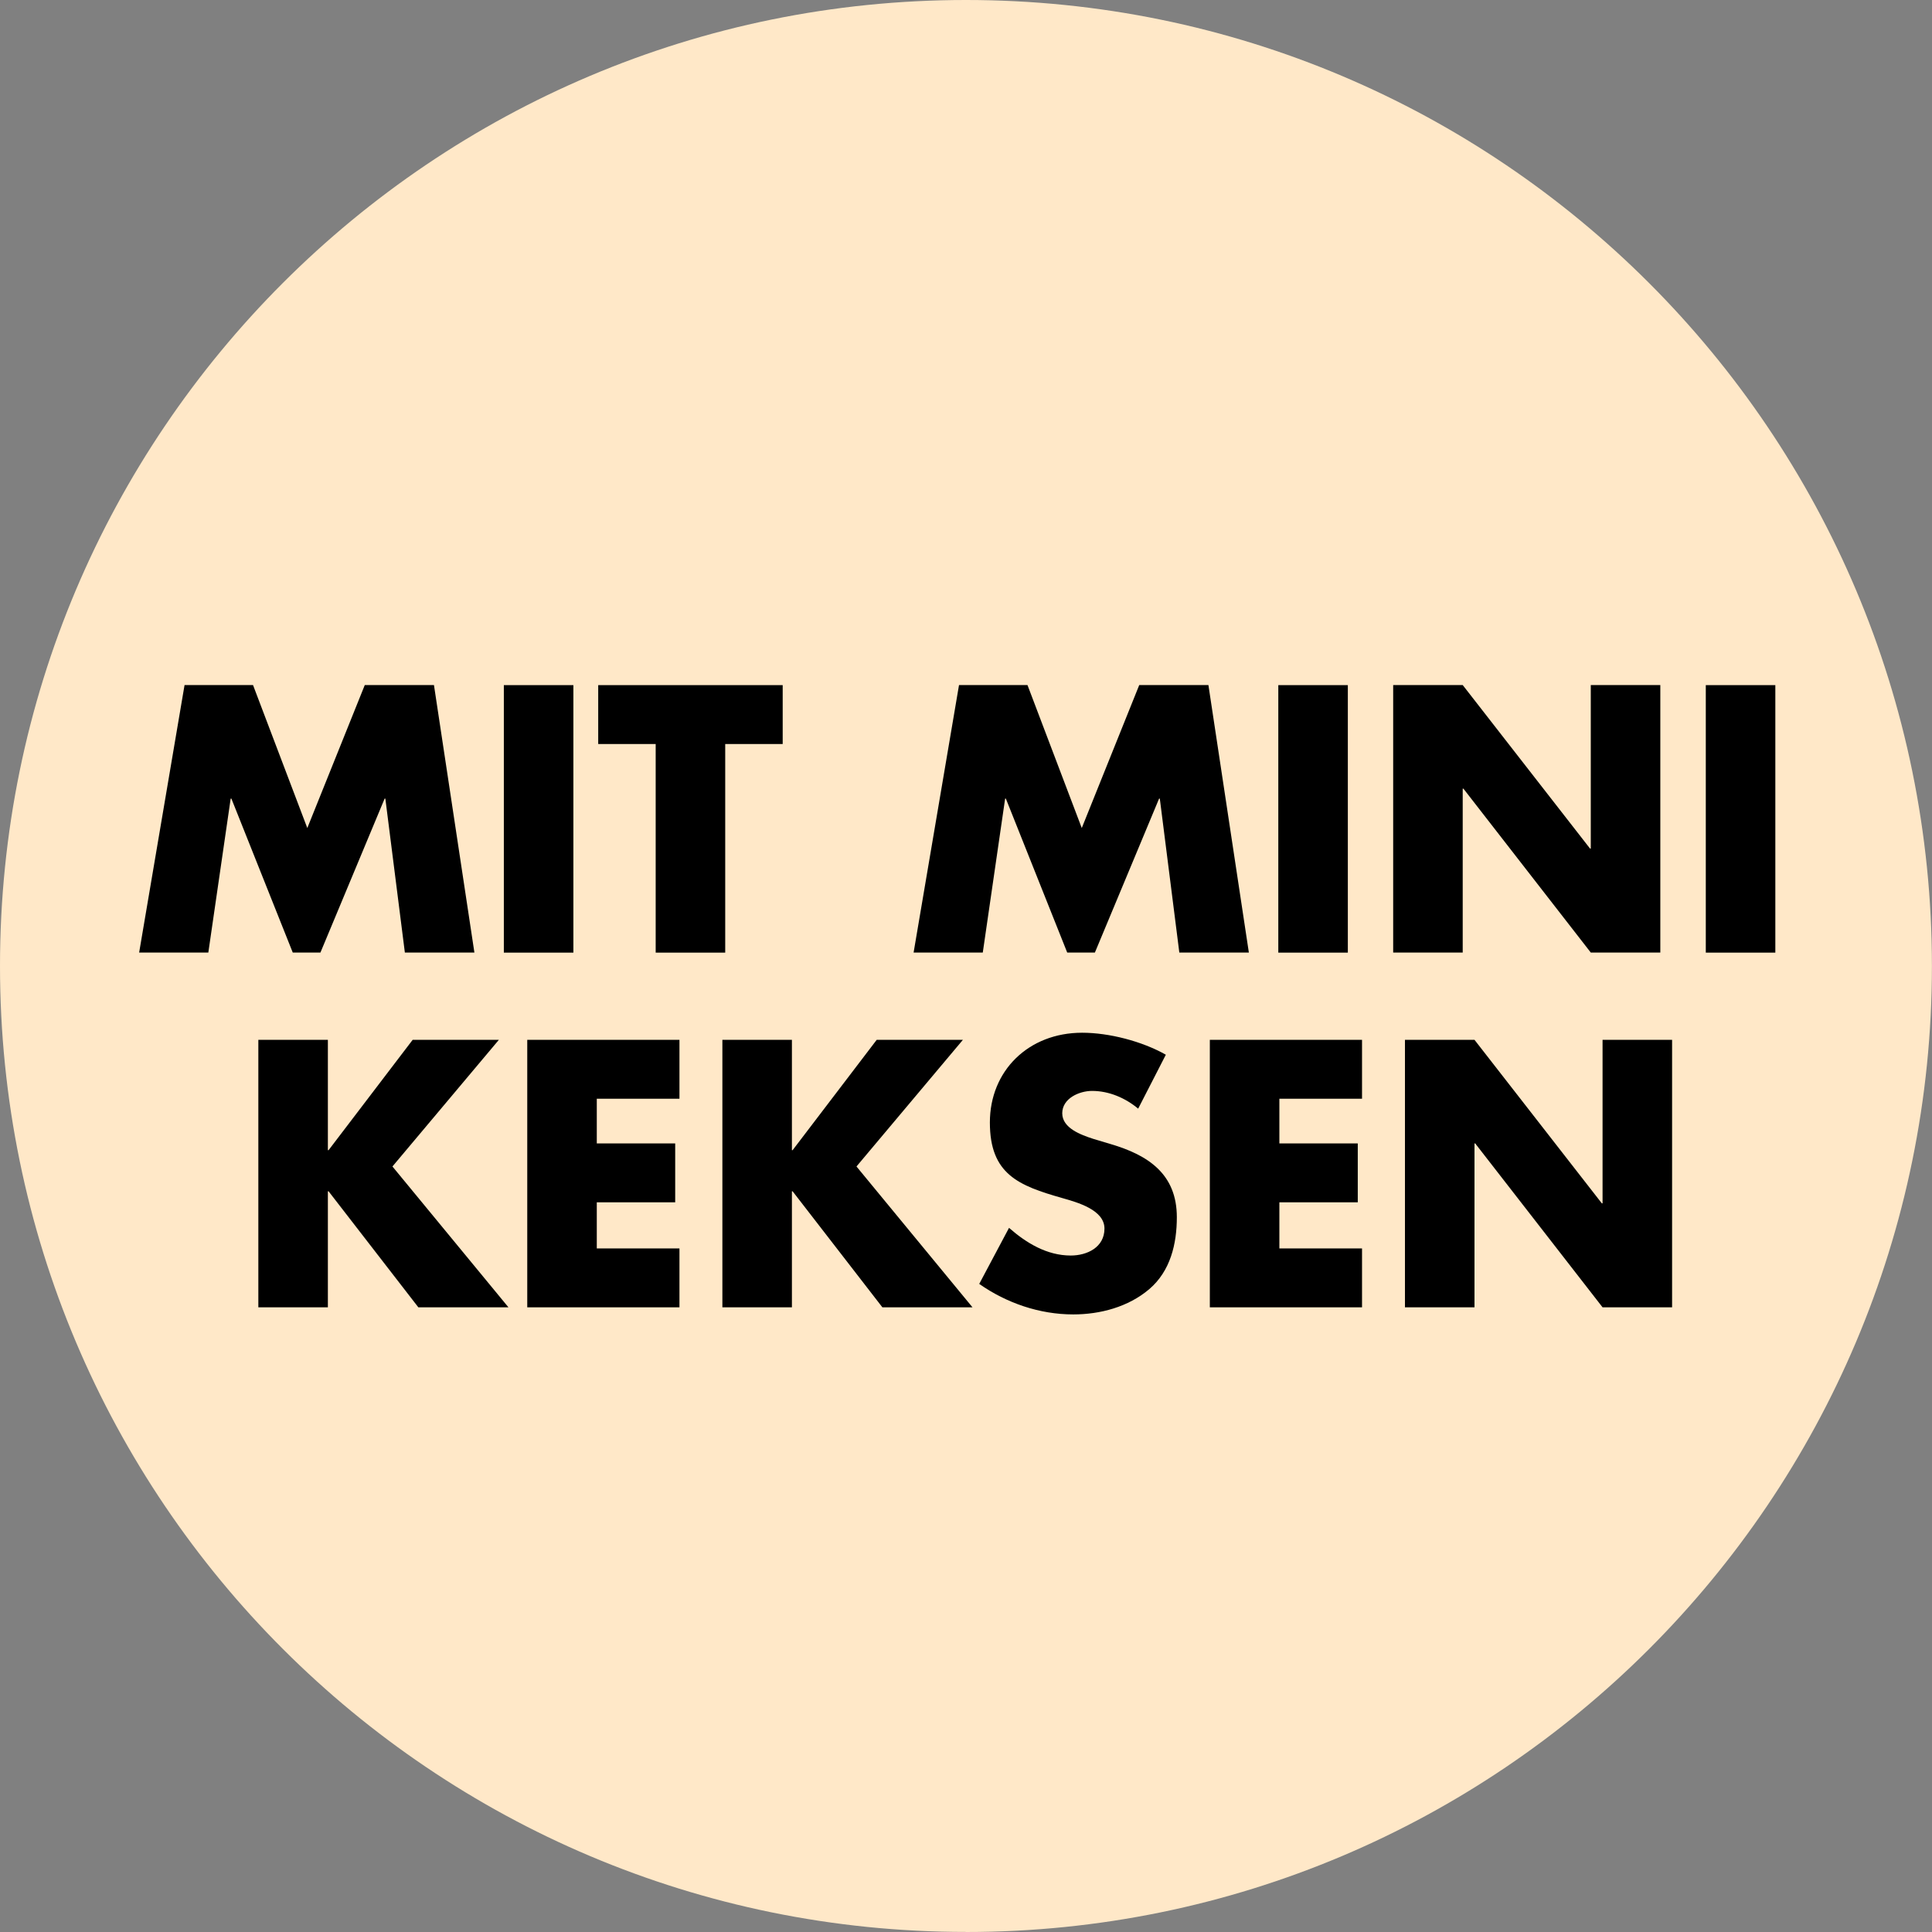<?xml version="1.0" encoding="UTF-8"?>
<svg id="AK_2024_BADGES" data-name="AK 2024 BADGES" xmlns="http://www.w3.org/2000/svg" viewBox="0 0 272.29 272.29">
  <rect x="0" y="0" width="272.29" height="272.29" fill="#808080" stroke="none"/>
  <defs>
    <style>
      .cls-1 {
        fill: #ffe8c8;
      }
    </style>
  </defs>
  <path class="cls-1" d="M136.14,272.29c75.19,0,136.14-60.95,136.14-136.14S211.33,0,136.14,0,0,60.95,0,136.14s60.95,136.14,136.14,136.14"/>
  <g>
    <path d="M26.01,96.55h9.65l7.65,20.15,8.1-20.15h9.75l5.7,37.7h-9.8l-2.75-21.7h-.1l-9.05,21.7h-3.9l-8.65-21.7h-.1l-3.15,21.7h-9.75l6.4-37.7Z"/>
    <path d="M80.81,134.26h-9.8v-37.7h9.8v37.7Z"/>
    <path d="M102.21,134.26h-9.8v-29.4h-8.1v-8.3h26v8.3h-8.1v29.4Z"/>
    <path d="M135.16,96.55h9.65l7.65,20.15,8.1-20.15h9.75l5.7,37.7h-9.8l-2.75-21.7h-.1l-9.05,21.7h-3.9l-8.65-21.7h-.1l-3.15,21.7h-9.75l6.4-37.7Z"/>
    <path d="M189.96,134.26h-9.8v-37.7h9.8v37.7Z"/>
    <path d="M196.35,96.55h9.8l17.95,23.05h.1v-23.05h9.8v37.7h-9.8l-17.95-23.1h-.1v23.1h-9.8v-37.7Z"/>
    <path d="M250.21,134.26h-9.8v-37.7h9.8v37.7Z"/>
    <path d="M58.16,146.55h12.15l-15,17.85,16.35,19.85h-12.7l-12.65-16.35h-.1v16.35h-9.8v-37.7h9.8v15.55h.1l11.85-15.55Z"/>
    <path d="M84.11,154.85v6.3h11.05v8.3h-11.05v6.5h11.65v8.3h-21.45v-37.7h21.45v8.3h-11.65Z"/>
    <path d="M123.56,146.55h12.15l-15,17.85,16.35,19.85h-12.7l-12.65-16.35h-.1v16.35h-9.8v-37.7h9.8v15.55h.1l11.85-15.55Z"/>
    <path d="M160.41,156.25c-1.8-1.5-4.1-2.5-6.5-2.5-1.8,0-4.2,1.05-4.2,3.15s2.65,3.05,4.35,3.6l2.5.75c5.25,1.55,9.3,4.2,9.3,10.3,0,3.75-.9,7.6-3.9,10.15-2.95,2.5-6.9,3.55-10.7,3.55-4.75,0-9.4-1.6-13.25-4.3l4.2-7.9c2.45,2.15,5.35,3.9,8.7,3.9,2.3,0,4.75-1.15,4.75-3.8s-3.85-3.7-5.95-4.3c-6.15-1.75-10.2-3.35-10.2-10.65s5.45-12.65,13-12.65c3.8,0,8.45,1.2,11.8,3.1l-3.9,7.6Z"/>
    <path d="M180.31,154.85v6.3h11.05v8.3h-11.05v6.5h11.65v8.3h-21.45v-37.7h21.45v8.3h-11.65Z"/>
    <path d="M198.01,146.55h9.8l17.95,23.05h.1v-23.05h9.8v37.7h-9.8l-17.95-23.1h-.1v23.1h-9.8v-37.7Z"/>
  </g>
</svg>